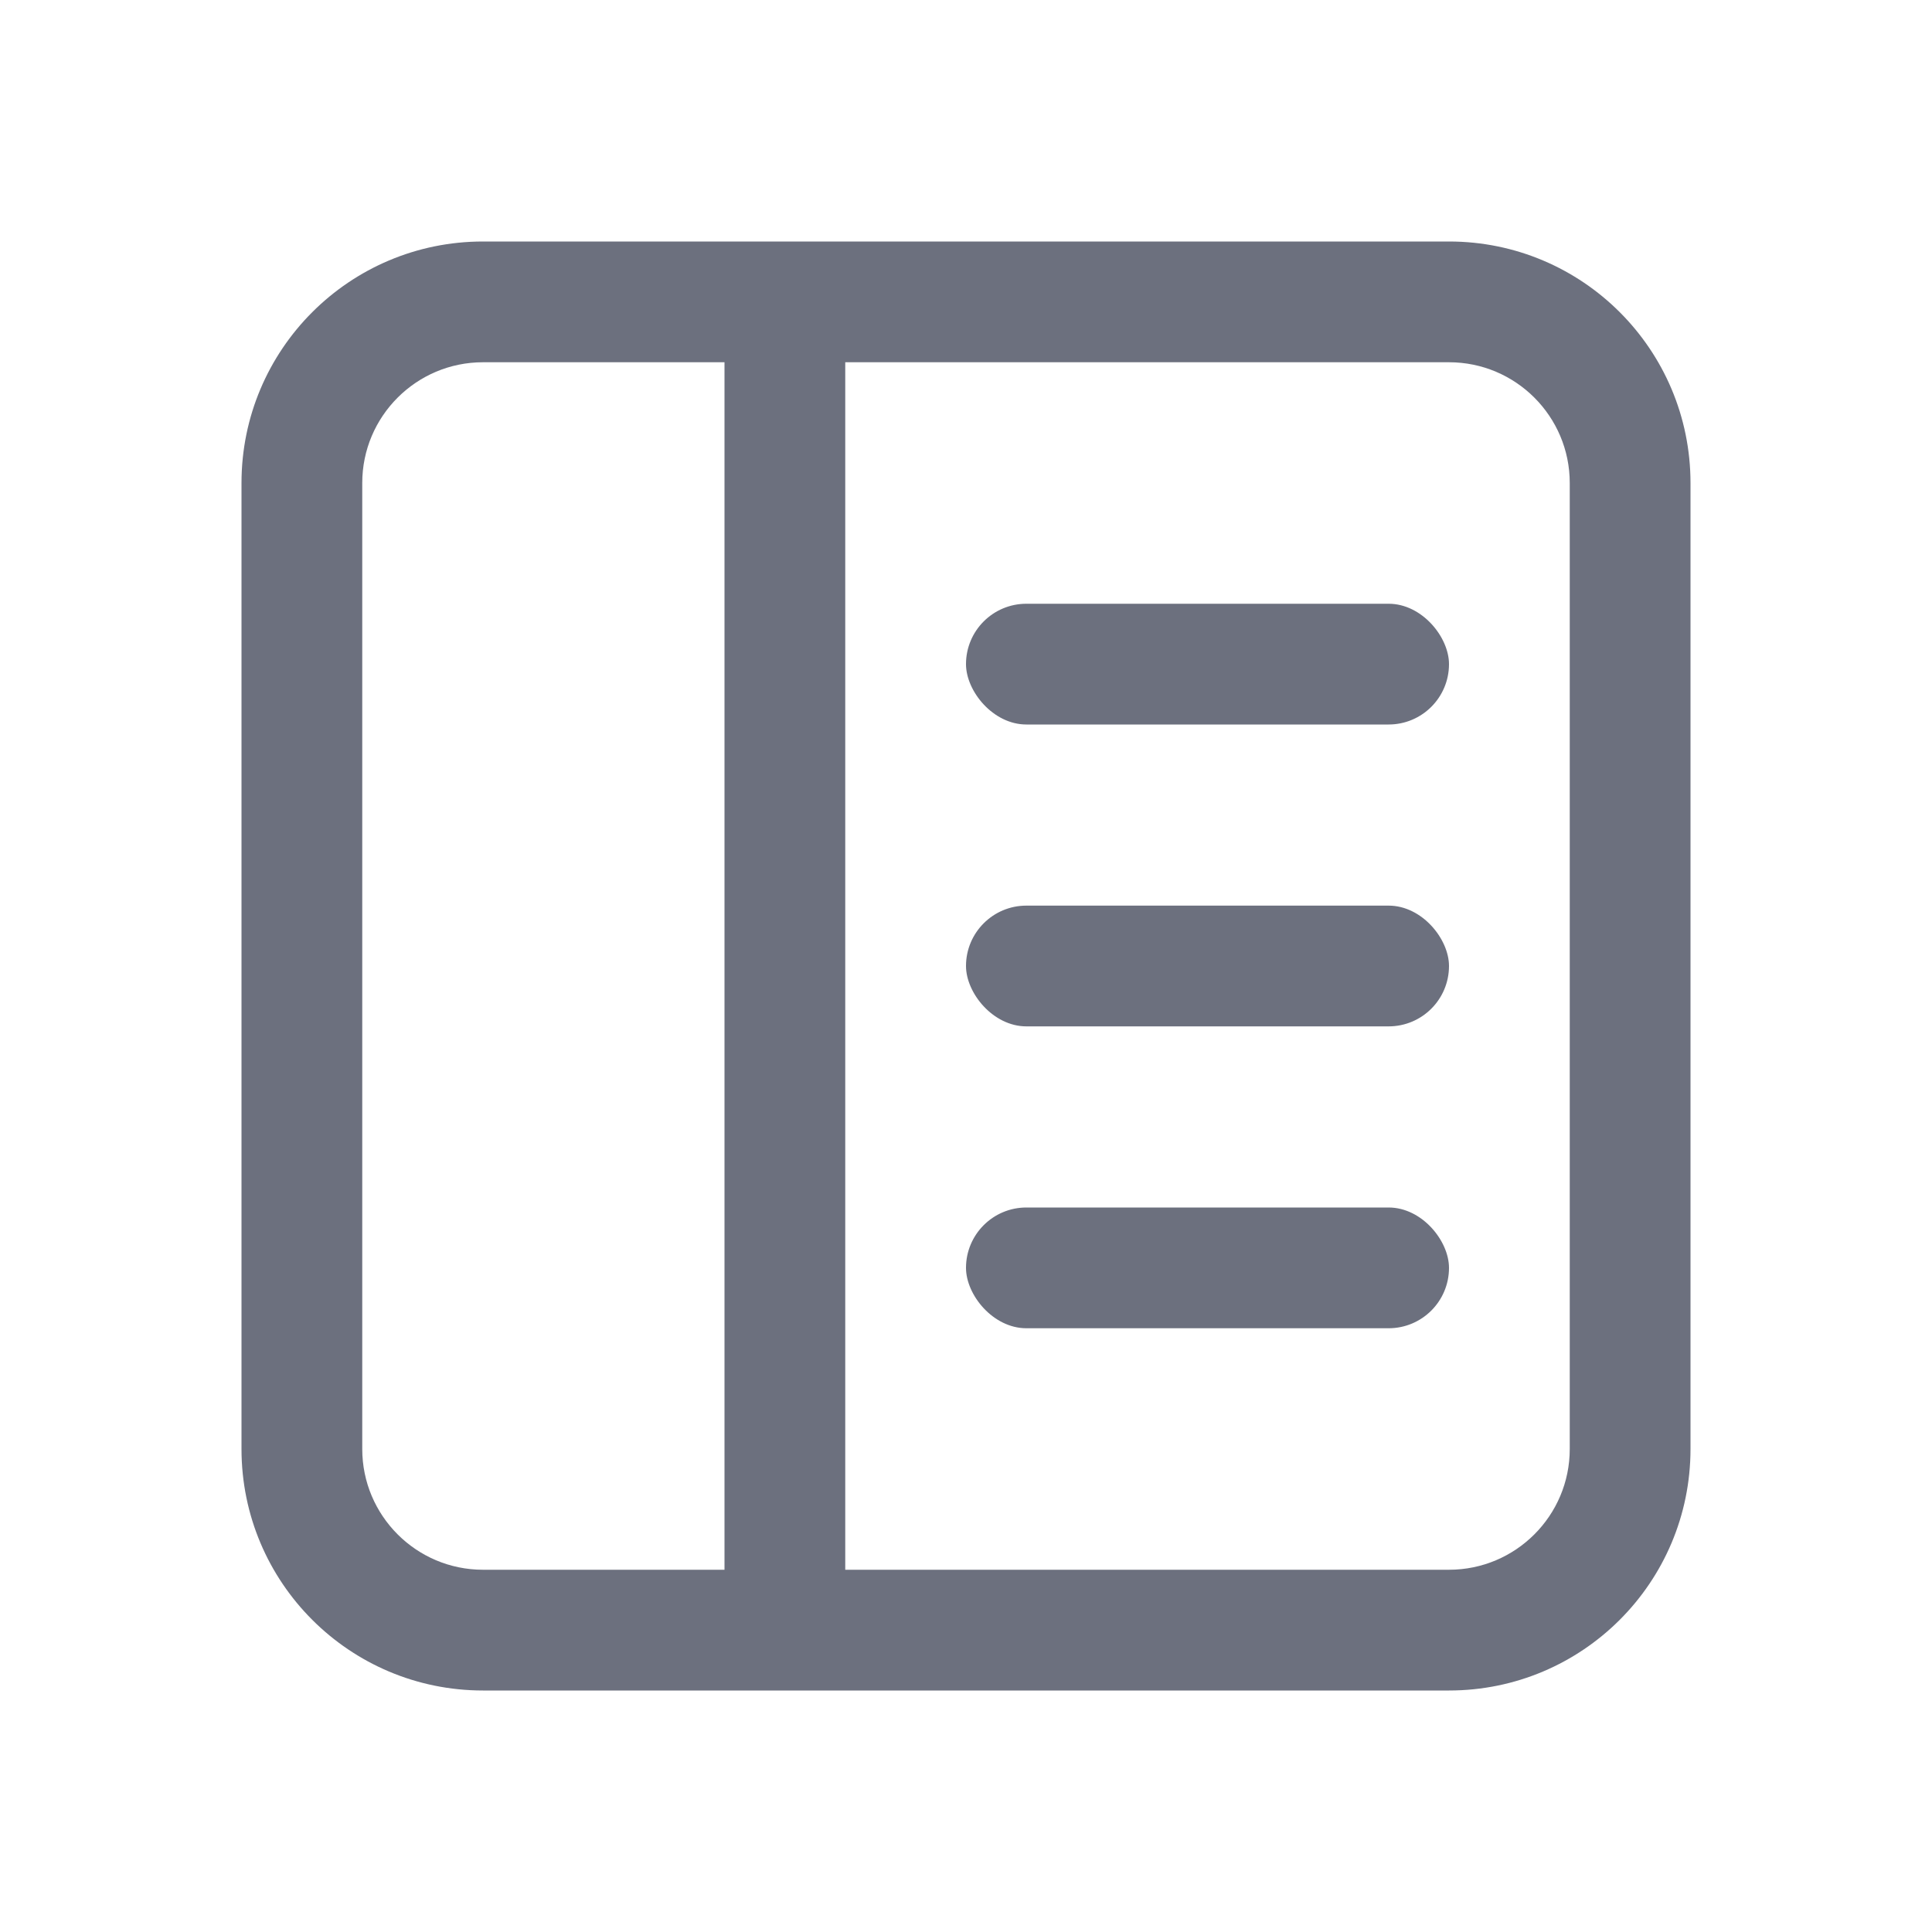 <!-- Copyright 2000-2022 JetBrains s.r.o. and contributors. Use of this source code is governed by the Apache 2.0 license. -->
<svg width="16" height="16" viewBox="0 0 16 16" fill="none" xmlns="http://www.w3.org/2000/svg">
<path fill-rule="evenodd" clip-rule="evenodd" d="M7 3H12C12.552 3 13 3.448 13 4V12C13 12.552 12.552 13 12 13H7V3ZM6 2H7H12C13.105 2 14 2.895 14 4V12C14 13.105 13.105 14 12 14H7H6H4C2.895 14 2 13.105 2 12V4C2 2.895 2.895 2 4 2H6ZM6 13H4C3.448 13 3 12.552 3 12V4C3 3.448 3.448 3 4 3H6V13Z" fill="#6C707E" />
<rect x="8" y="5" width="4" height="1" rx="0.5" fill="#6C707E" />
<rect x="8" y="7.5" width="4" height="1" rx="0.5" fill="#6C707E" />
<rect x="8" y="10" width="4" height="1" rx="0.5" fill="#6C707E" />
</svg>
